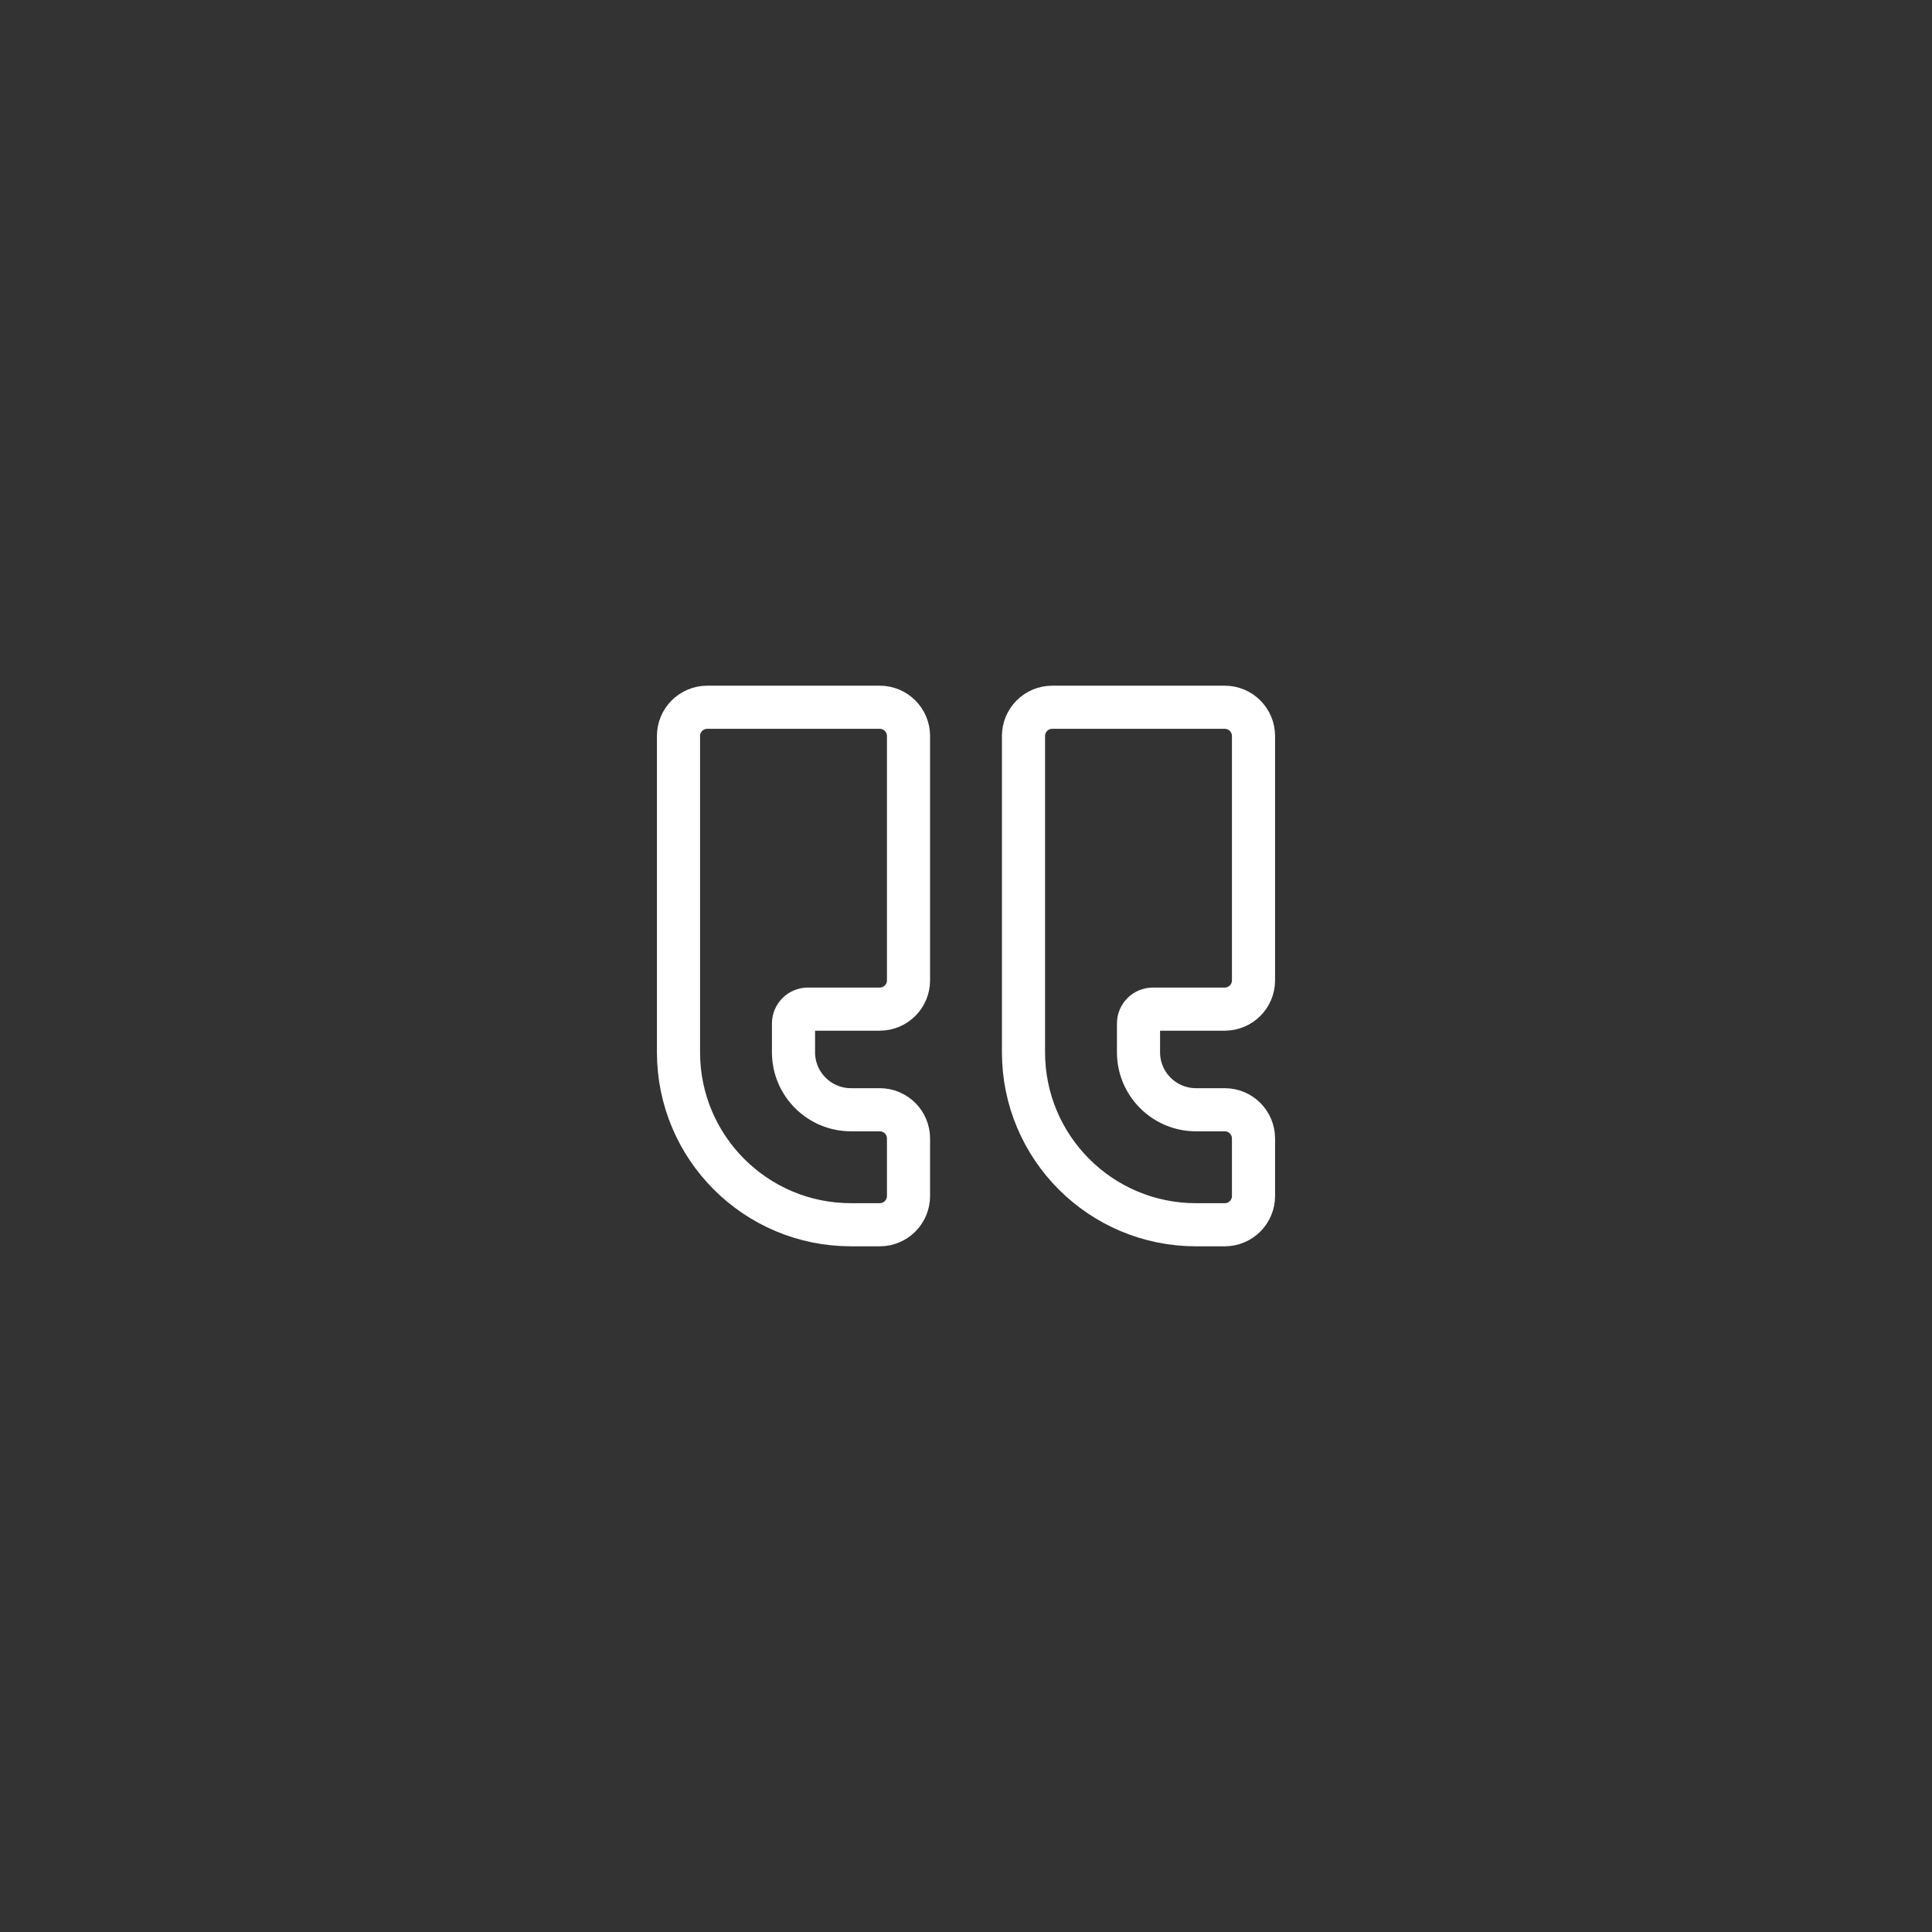 <svg width="112" height="112" viewBox="0 0 112 112" fill="none" xmlns="http://www.w3.org/2000/svg">
<rect x="0" y="0" width="112" height="112" fill="#333333" stroke="none"/>
<g clip-path="url(#clip0_3066_12439)">
<path d="M61 41H71C71.92 41 72.667 41.746 72.667 42.667V56.833C72.667 57.754 71.92 58.5 71 58.5H66.833C66.373 58.5 66 58.873 66 59.333V61C66 62.841 67.492 64.333 69.333 64.333H71C71.92 64.333 72.667 65.079 72.667 66V69.333C72.667 70.254 71.92 71 71 71H69.333C63.81 71 59.333 66.523 59.333 61V42.667C59.333 41.746 60.079 41 61 41Z" stroke="white" stroke-width="2.5" stroke-linecap="round" stroke-linejoin="round"/>
<path d="M41 41H51C51.92 41 52.667 41.746 52.667 42.667V56.833C52.667 57.754 51.92 58.5 51 58.5H46.833C46.373 58.5 46 58.873 46 59.333V61C46 62.841 47.492 64.333 49.333 64.333H51C51.92 64.333 52.667 65.079 52.667 66V69.333C52.667 70.254 51.92 71 51 71H49.333C43.81 71 39.333 66.523 39.333 61V42.667C39.333 41.746 40.08 41 41 41Z" stroke="white" stroke-width="2.5" stroke-linecap="round" stroke-linejoin="round"/>
</g>
<defs>
<clipPath id="clip0_3066_12439">
<rect width="112" height="112" fill="white"/>
</clipPath>
</defs>
</svg>
